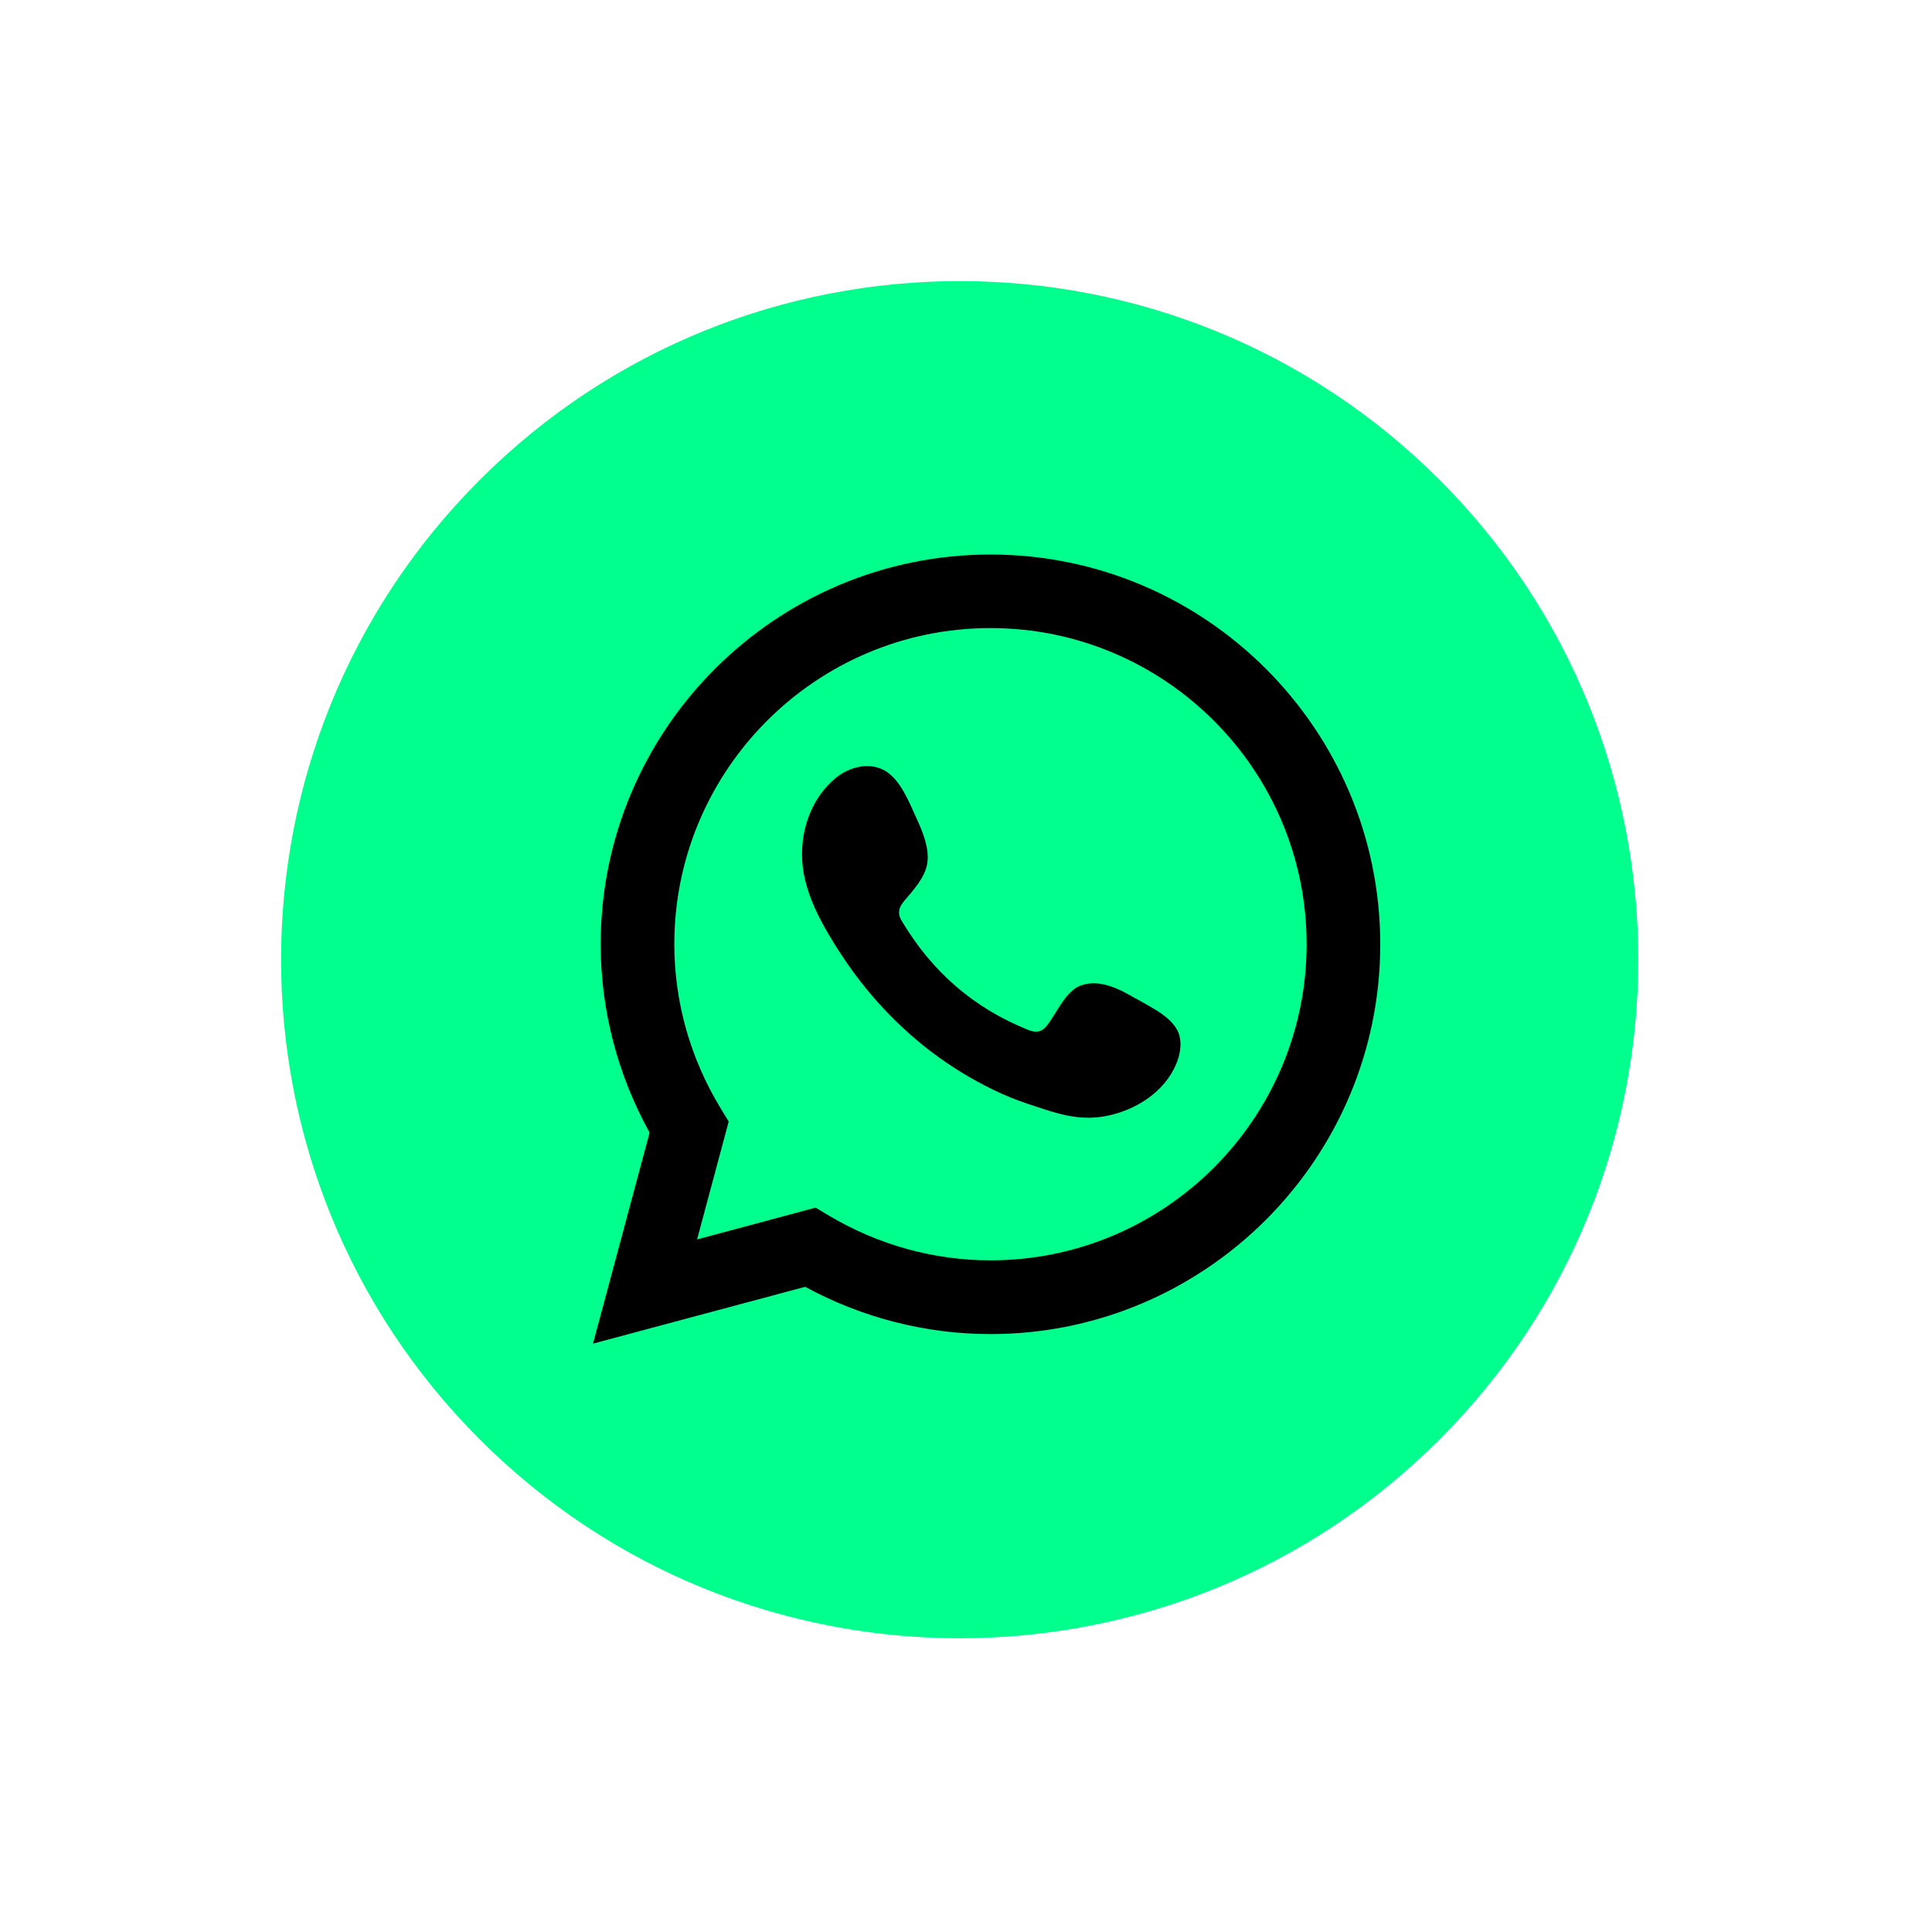 <svg width="133" height="133" viewBox="0 0 133 133" fill="none" xmlns="http://www.w3.org/2000/svg">
<path d="M99.097 99.097C117.34 80.853 117.34 51.275 99.097 33.032C80.854 14.789 51.276 14.789 33.032 33.032C14.789 51.275 14.789 80.853 33.032 99.097C51.276 117.34 80.854 117.34 99.097 99.097Z" fill="#00FF8C"/>
<path d="M40.822 92.502L44.72 77.971C42.517 73.993 41.351 69.533 41.351 65.006C41.351 50.214 53.392 38.173 68.184 38.173C82.977 38.173 95.017 50.214 95.017 65.006C95.017 79.799 82.977 91.839 68.184 91.839C63.744 91.839 59.358 90.721 55.427 88.585L40.822 92.495V92.502ZM56.157 83.14L57.075 83.689C60.45 85.698 64.293 86.763 68.184 86.763C80.184 86.763 89.948 77 89.948 64.999C89.948 52.999 80.184 43.236 68.184 43.236C56.184 43.236 46.42 52.999 46.42 64.999C46.42 68.964 47.519 72.861 49.601 76.283L50.164 77.207L47.987 85.323L56.15 83.133L56.157 83.14Z" fill="black"/>
<path fill-rule="evenodd" clip-rule="evenodd" d="M78.169 68.736C77.064 68.073 75.624 67.337 74.325 67.873C73.328 68.281 72.691 69.841 72.042 70.638C71.707 71.047 71.312 71.114 70.803 70.906C67.053 69.413 64.187 66.915 62.118 63.466C61.77 62.931 61.83 62.509 62.252 62.013C62.874 61.276 63.658 60.44 63.832 59.448C63.999 58.457 63.537 57.299 63.129 56.415C62.606 55.29 62.017 53.676 60.892 53.04C59.854 52.451 58.488 52.779 57.557 53.535C55.964 54.835 55.187 56.87 55.214 58.893C55.214 59.468 55.294 60.038 55.428 60.593C55.749 61.926 56.365 63.172 57.062 64.35C57.584 65.241 58.153 66.105 58.763 66.942C60.765 69.667 63.263 72.031 66.149 73.799C67.589 74.683 69.142 75.46 70.756 75.989C72.557 76.585 74.165 77.207 76.12 76.832C78.162 76.444 80.171 75.185 80.982 73.216C81.223 72.634 81.343 71.984 81.209 71.368C80.935 70.096 79.214 69.339 78.183 68.73L78.169 68.736Z" fill="black"/>
</svg>
